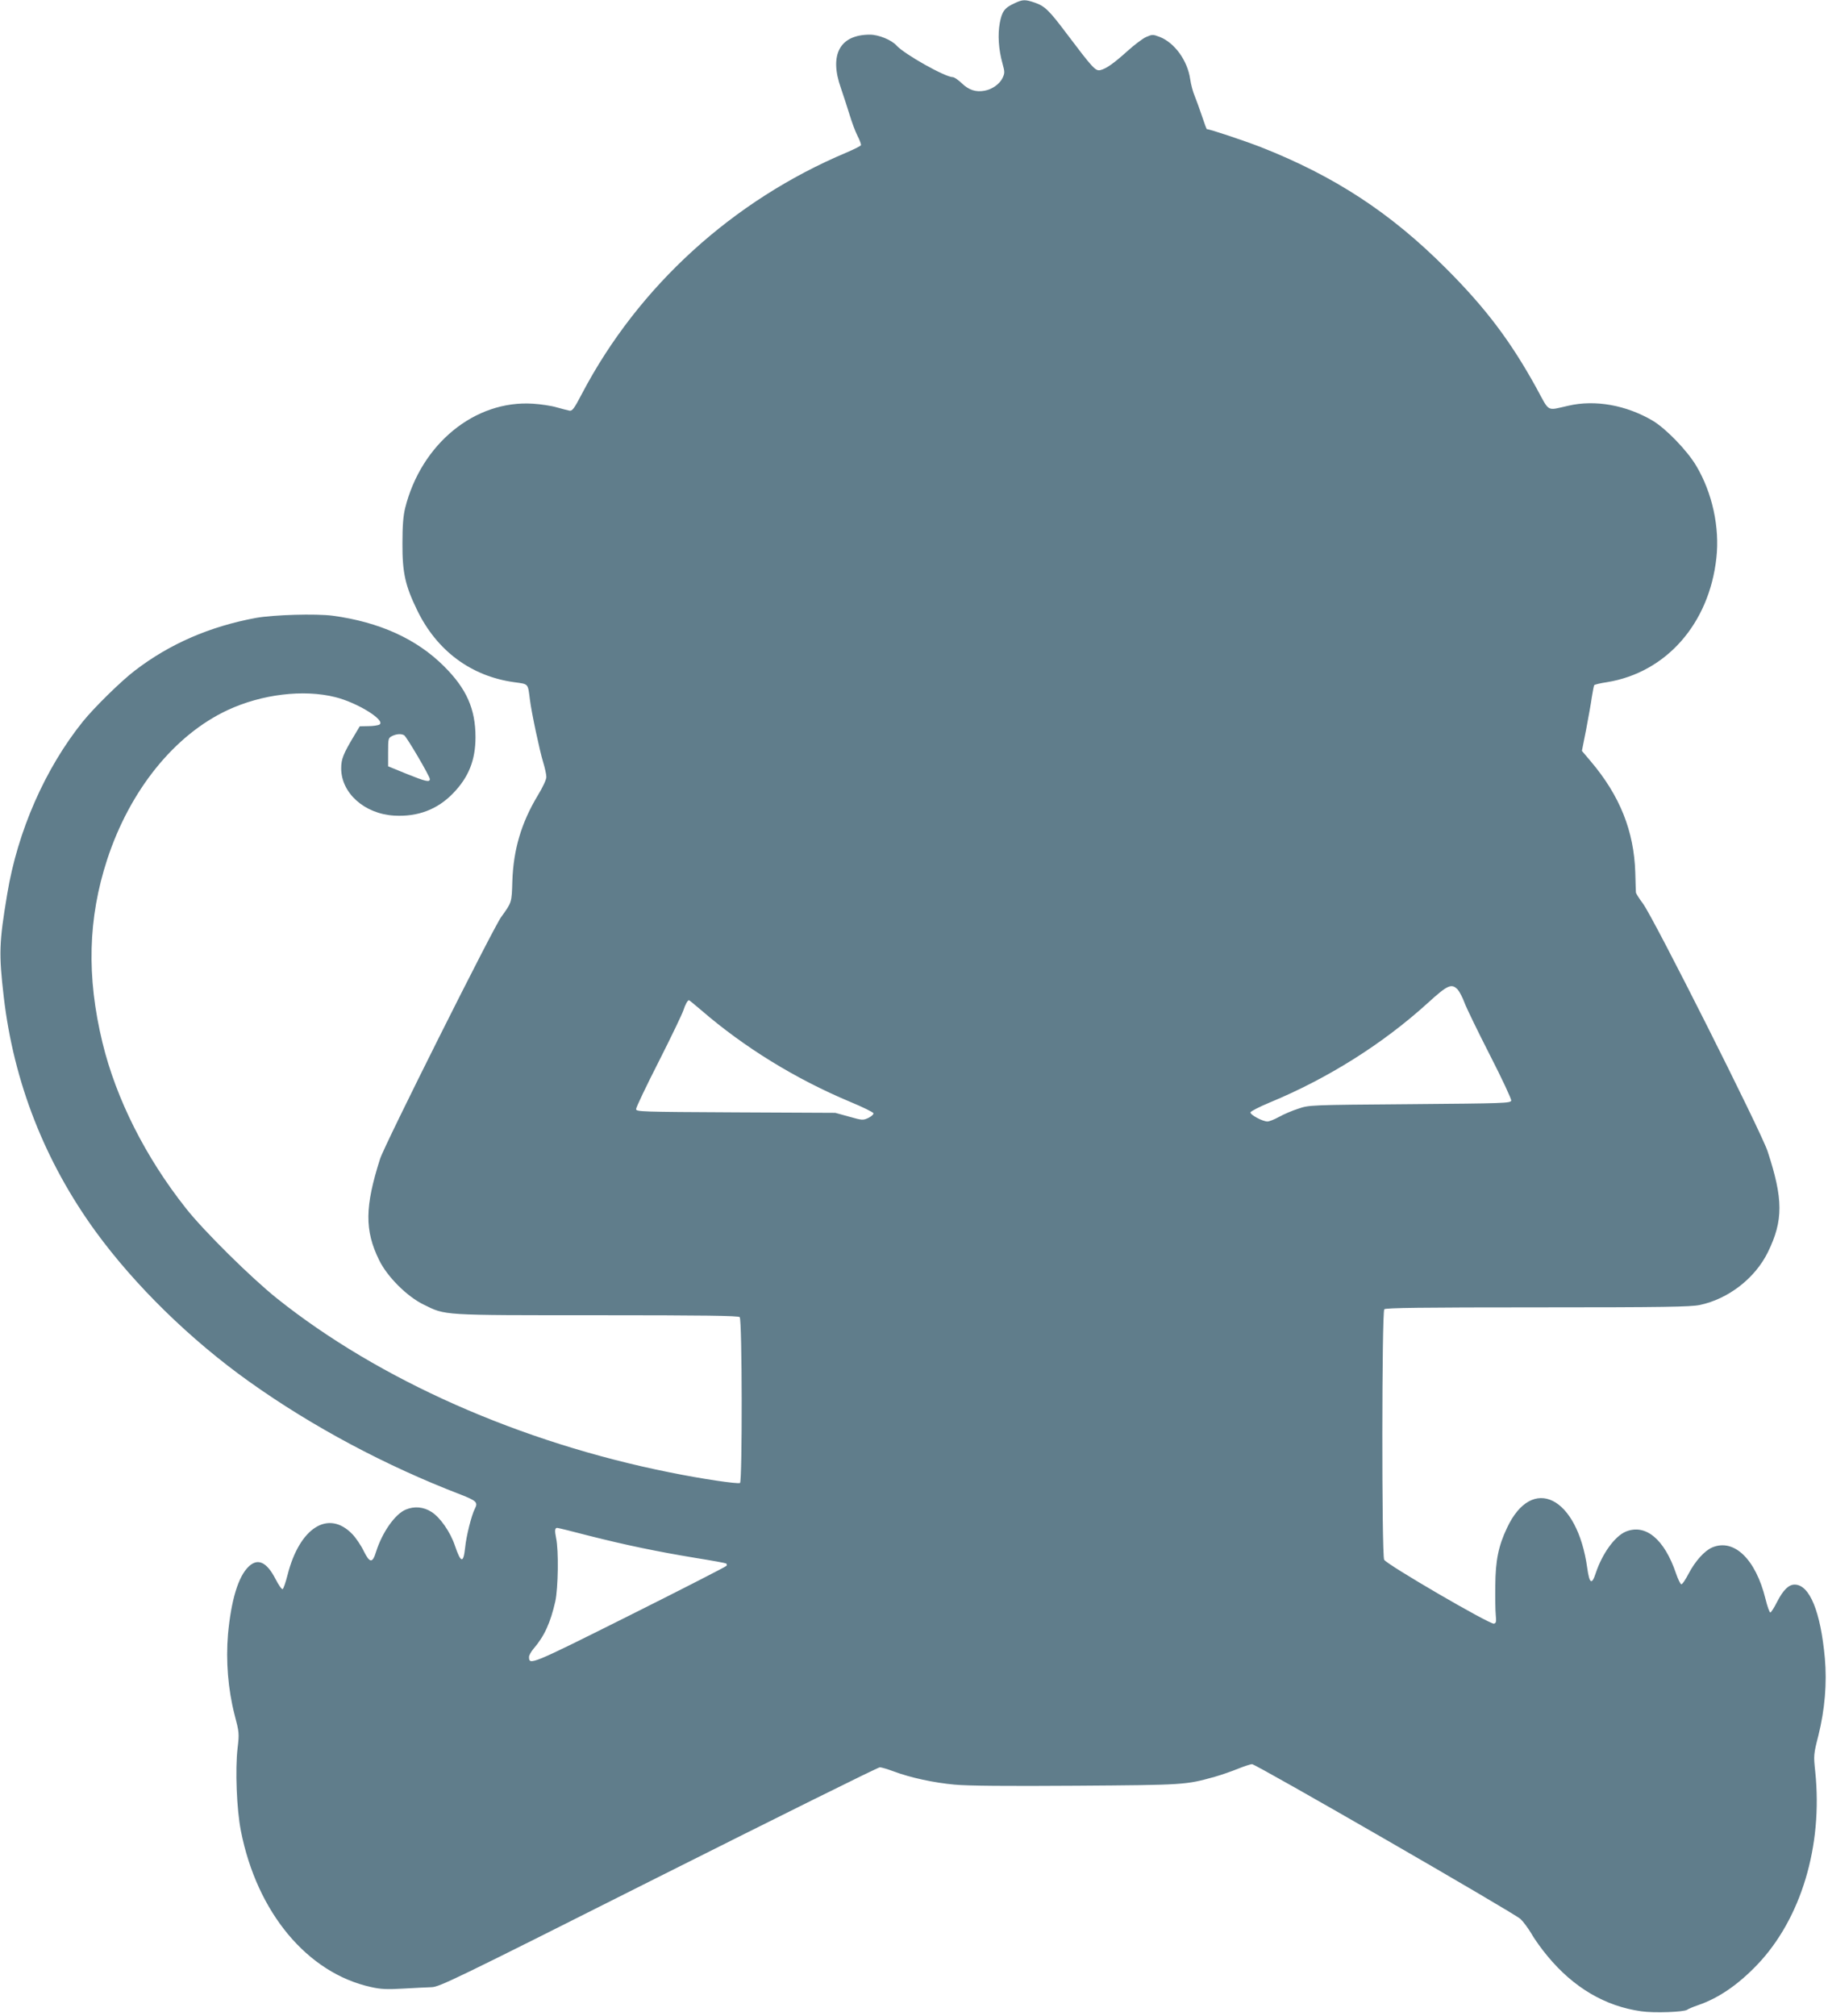 <?xml version="1.0" standalone="no"?>
<!DOCTYPE svg PUBLIC "-//W3C//DTD SVG 20010904//EN"
 "http://www.w3.org/TR/2001/REC-SVG-20010904/DTD/svg10.dtd">
<svg version="1.0" xmlns="http://www.w3.org/2000/svg"
 width="1161pt" height="1280pt" viewBox="0 0 1161 1280"
 preserveAspectRatio="xMidYMid meet">
<g transform="translate(0,1280) scale(0.1,-0.1)"
fill="#607d8b" stroke="none">
<path d="M6445 12780 c-64 -29 -81 -51 -95 -125 -14 -75 -8 -168 17 -258 15
-54 15 -61 0 -93 -19 -38 -65 -71 -114 -80 -55 -10 -99 4 -143 46 -23 22 -49
40 -58 40 -51 1 -308 146 -358 201 -31 35 -113 69 -169 69 -191 0 -260 -127
-184 -340 16 -47 41 -123 55 -169 14 -46 36 -106 50 -133 14 -27 24 -54 22
-60 -2 -5 -44 -26 -93 -47 -722 -304 -1321 -850 -1678 -1529 -51 -98 -63 -113
-81 -109 -11 2 -48 12 -81 21 -33 10 -101 20 -150 23 -369 24 -710 -255 -812
-663 -12 -50 -17 -111 -17 -224 -1 -186 18 -269 94 -425 125 -257 342 -418
615 -456 94 -13 87 -5 101 -114 10 -80 62 -324 84 -395 11 -36 20 -77 20 -93
0 -16 -23 -66 -55 -118 -104 -173 -154 -342 -161 -543 -4 -137 -3 -134 -71
-228 -52 -72 -742 -1449 -769 -1535 -97 -304 -99 -454 -6 -643 51 -105 177
-231 282 -282 142 -70 106 -68 1100 -68 684 0 899 -3 908 -12 16 -16 17 -1043
2 -1053 -13 -8 -249 27 -445 67 -950 190 -1847 587 -2495 1104 -163 130 -467
430 -580 574 -255 322 -442 692 -529 1050 -102 420 -92 791 30 1164 144 439
426 789 763 947 218 102 485 134 686 83 141 -35 322 -148 280 -174 -8 -5 -40
-10 -70 -10 l-55 -1 -34 -57 c-71 -118 -84 -151 -84 -210 0 -157 148 -289 336
-300 150 -9 276 39 375 142 99 102 142 211 142 356 0 179 -57 308 -200 450
-174 174 -411 281 -707 321 -108 14 -376 6 -488 -14 -292 -54 -548 -165 -768
-334 -87 -66 -258 -234 -330 -323 -240 -298 -415 -696 -481 -1095 -52 -311
-54 -378 -22 -655 63 -541 261 -1045 583 -1488 250 -343 603 -688 975 -953
401 -286 868 -535 1345 -718 99 -39 110 -49 89 -89 -21 -41 -55 -174 -62 -249
-11 -100 -27 -97 -65 15 -29 86 -93 178 -148 213 -51 33 -110 38 -164 15 -68
-28 -149 -144 -188 -266 -23 -76 -40 -75 -79 3 -17 36 -50 84 -72 107 -152
158 -336 42 -412 -260 -12 -47 -26 -87 -31 -89 -6 -2 -26 27 -45 64 -56 109
-113 135 -171 79 -66 -63 -111 -213 -131 -430 -14 -168 0 -348 42 -511 29
-110 30 -118 19 -211 -16 -135 -6 -390 21 -526 102 -518 422 -902 826 -991 62
-14 101 -16 203 -10 69 4 151 8 181 9 51 1 145 47 1441 699 763 383 1395 697
1407 697 11 0 50 -12 88 -26 106 -40 255 -72 387 -84 83 -8 333 -10 772 -7
692 5 694 5 881 57 42 12 108 35 147 51 40 16 80 29 89 29 25 0 1666 -946
1705 -983 18 -17 49 -59 70 -94 20 -36 66 -99 101 -141 166 -201 367 -319 596
-351 81 -12 273 -5 292 10 6 5 37 18 69 29 131 45 253 129 375 256 279 292
418 755 369 1226 -11 104 -11 109 20 230 41 166 55 332 41 491 -27 296 -97
467 -192 467 -38 0 -73 -35 -111 -109 -18 -36 -37 -66 -43 -68 -5 -2 -19 37
-31 86 -62 252 -199 385 -338 327 -49 -21 -107 -85 -150 -166 -20 -39 -41 -70
-47 -68 -6 2 -21 33 -33 68 -74 219 -194 318 -320 266 -70 -30 -149 -140 -190
-263 -25 -77 -40 -68 -54 32 -63 454 -350 597 -510 254 -54 -113 -73 -208 -74
-364 -1 -77 0 -162 3 -190 4 -41 2 -50 -12 -53 -27 -5 -684 377 -697 406 -16
35 -15 1574 1 1590 9 9 239 12 973 12 804 0 971 3 1030 15 182 38 352 170 433
335 99 202 98 338 -2 642 -43 128 -722 1478 -791 1571 -25 33 -45 66 -45 71
-1 6 -2 63 -4 126 -8 264 -98 489 -284 708 l-55 65 27 136 c14 75 31 167 36
205 6 38 13 73 15 76 3 4 39 13 81 19 376 61 649 371 695 788 22 195 -26 415
-128 586 -57 96 -191 235 -276 286 -168 99 -366 135 -537 95 -140 -31 -116
-45 -202 113 -163 296 -322 507 -573 758 -354 355 -710 587 -1177 771 -106 41
-324 114 -343 114 -2 0 -16 37 -31 83 -15 45 -36 102 -46 127 -11 25 -24 73
-29 108 -17 118 -99 231 -194 268 -43 16 -47 16 -86 -1 -22 -10 -75 -50 -117
-88 -89 -80 -136 -113 -173 -122 -31 -8 -50 14 -214 231 -112 149 -139 175
-202 197 -62 21 -77 21 -128 -3z m-3878 -4648 c16 -10 163 -260 163 -278 0
-22 -26 -16 -150 34 l-115 47 0 90 c0 85 1 90 25 102 28 14 59 16 77 5z m6691
-1614 c11 -13 31 -50 43 -83 12 -33 85 -183 161 -332 77 -150 138 -281 136
-290 -3 -17 -42 -18 -643 -23 -636 -5 -640 -5 -710 -29 -38 -12 -94 -36 -122
-52 -29 -16 -62 -29 -73 -29 -31 0 -111 43 -108 58 2 7 56 35 121 62 370 153
720 373 1007 634 124 113 149 124 188 84z m-4806 -130 c274 -237 601 -438 947
-583 80 -33 146 -66 148 -72 3 -7 -12 -20 -31 -30 -35 -16 -39 -16 -124 8
l-87 24 -632 3 c-609 3 -633 4 -633 21 0 11 65 147 144 302 79 156 149 302
156 324 12 37 27 65 36 65 2 0 36 -28 76 -62z m-711 -3338 c237 -60 436 -101
678 -141 101 -16 188 -32 193 -35 4 -3 6 -10 2 -15 -3 -5 -280 -147 -616 -315
-630 -315 -638 -318 -638 -263 0 10 13 33 28 51 70 81 108 166 139 302 18 83
22 324 5 401 -10 49 -8 65 7 65 5 0 96 -22 202 -50z"/>
</g>
</svg>

